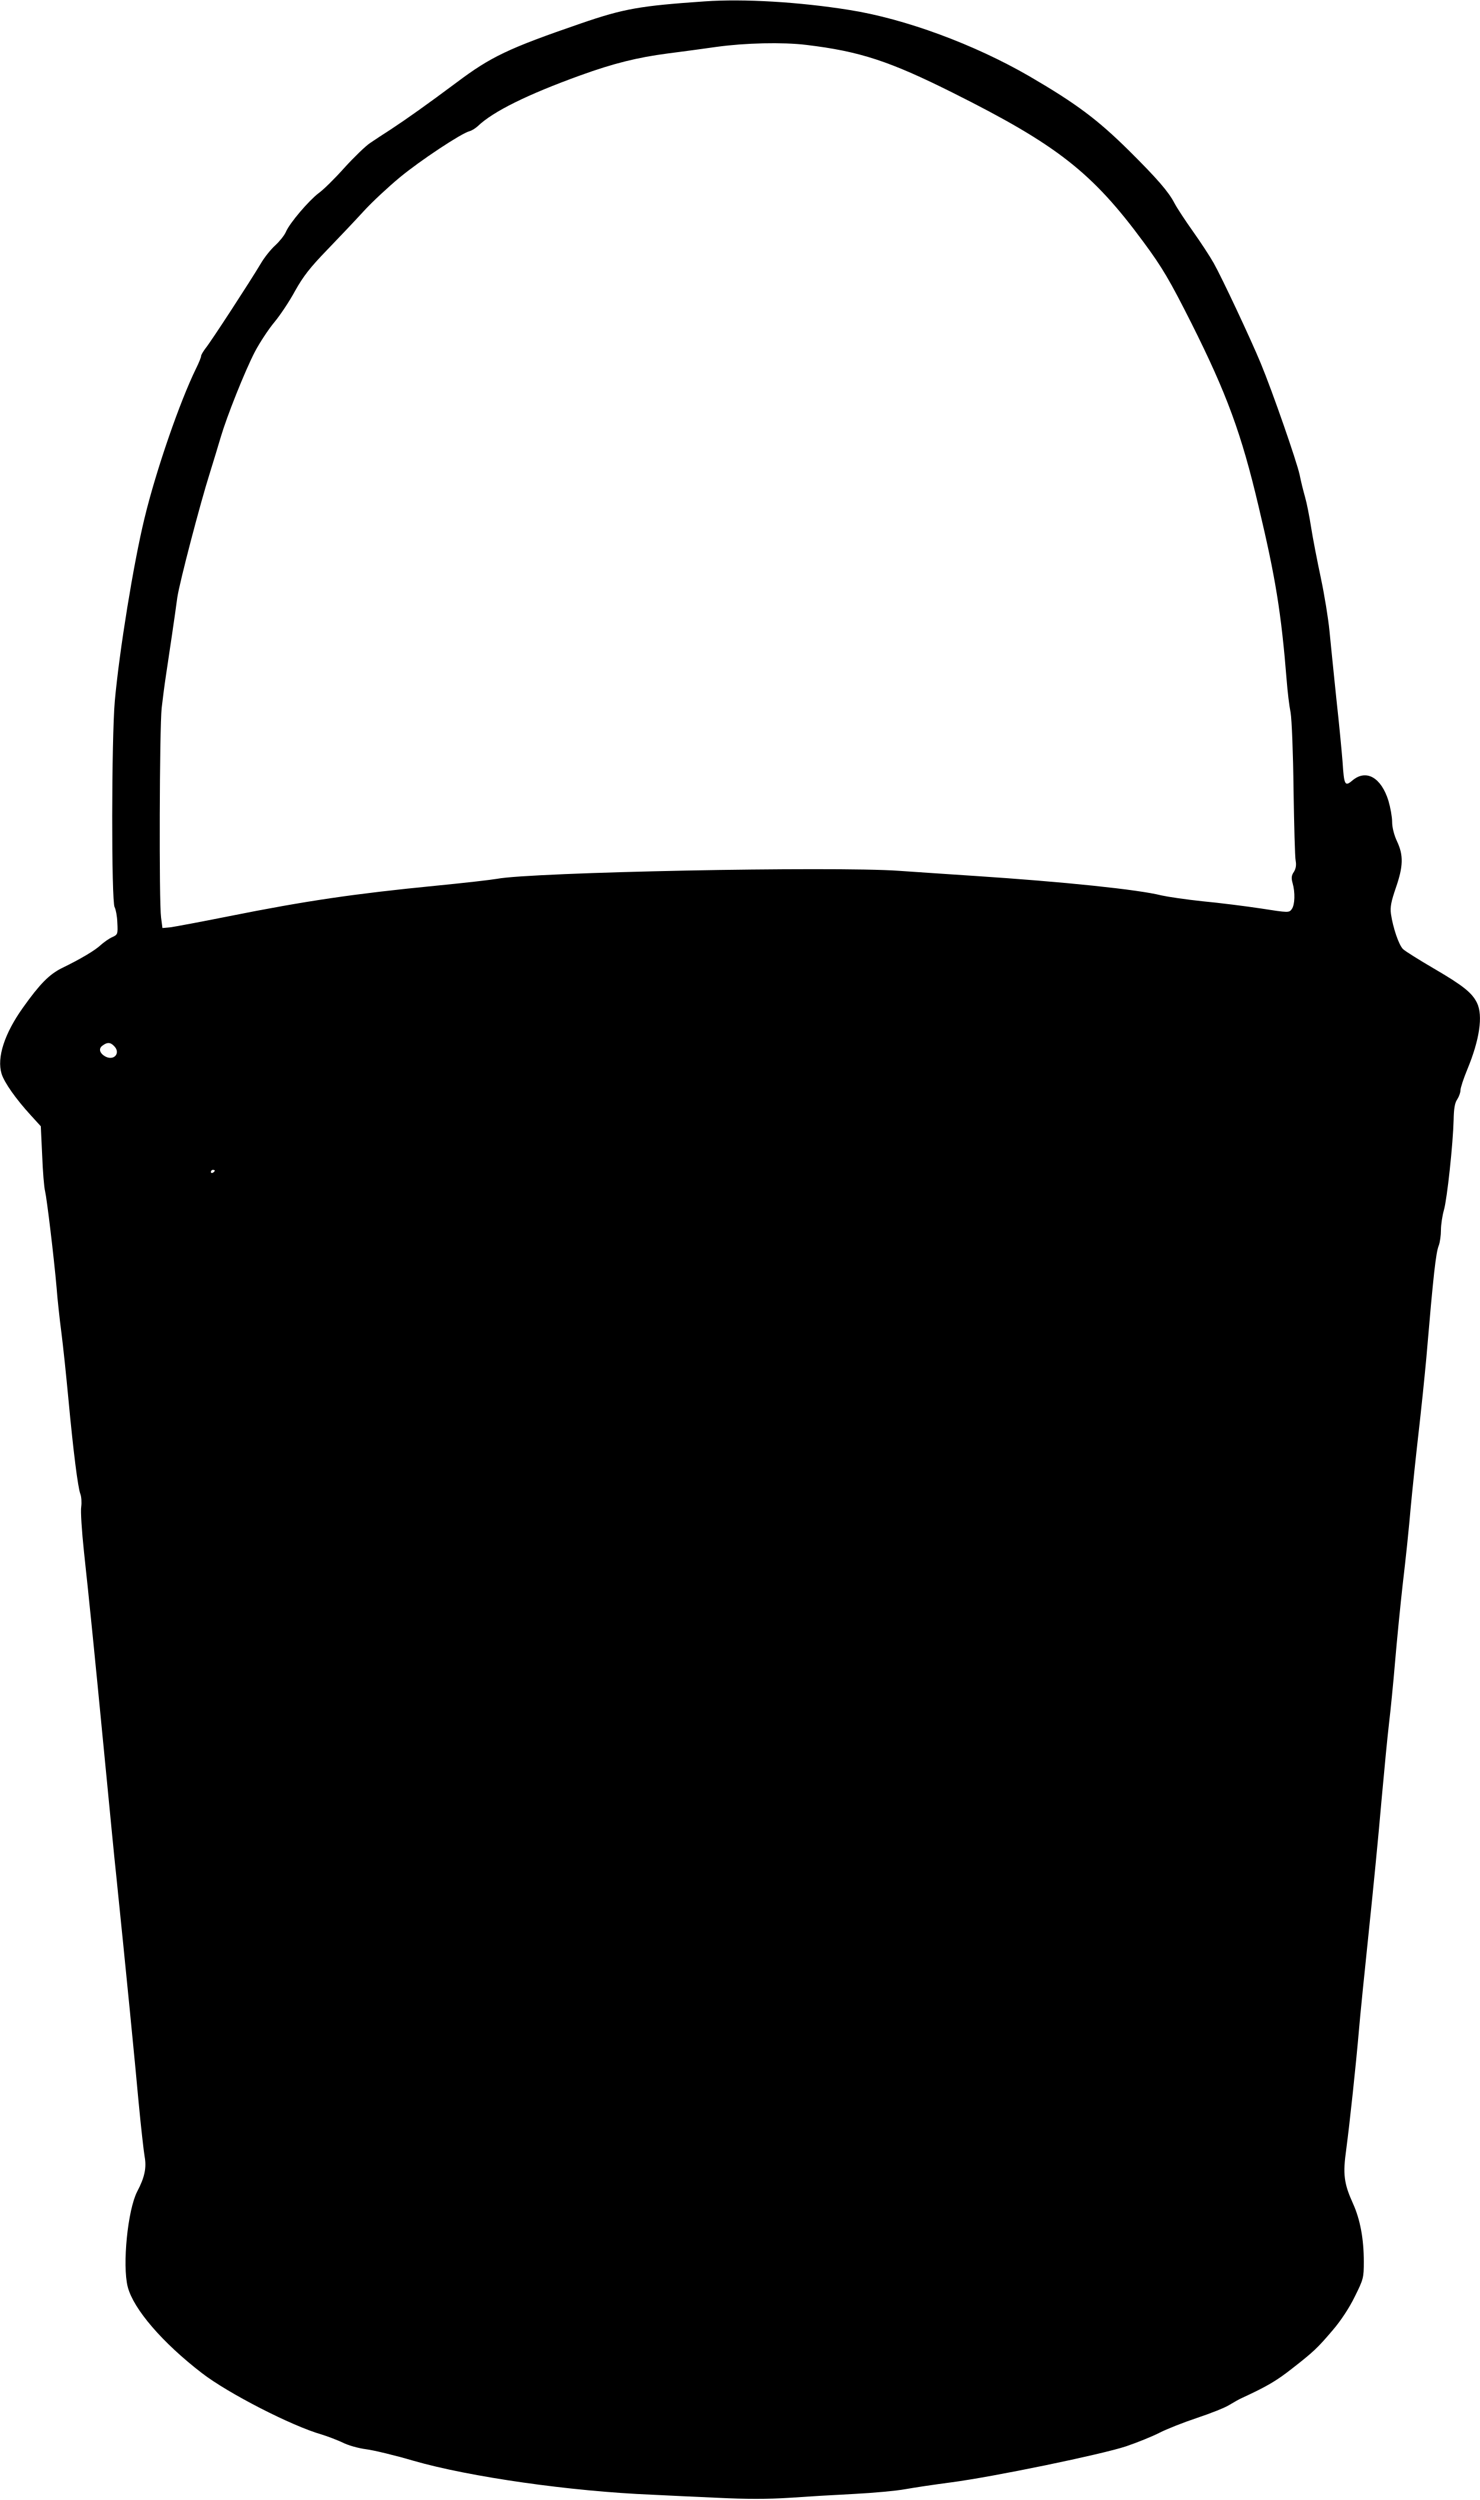 <?xml version="1.0" standalone="no"?>
<!DOCTYPE svg PUBLIC "-//W3C//DTD SVG 20010904//EN"
 "http://www.w3.org/TR/2001/REC-SVG-20010904/DTD/svg10.dtd">
<svg version="1.0" xmlns="http://www.w3.org/2000/svg"
 width="758pt" height="1280pt" viewBox="0 0 758 1280"
 preserveAspectRatio="xMidYMid meet">
<g transform="translate(0,1280) scale(0.1,-0.1)"
fill="#000000" stroke="none">
<path d="M3610 12793 c-332 -23 -414 -37 -635 -113 -372 -128 -460 -170 -636
-302 -153 -114 -253 -185 -338 -241 -36 -23 -83 -54 -105 -69 -23 -15 -82 -72
-132 -127 -49 -55 -109 -114 -132 -130 -49 -37 -149 -153 -168 -199 -8 -18
-33 -49 -55 -69 -22 -20 -55 -61 -73 -92 -56 -94 -258 -404 -283 -434 -12 -16
-23 -34 -23 -40 0 -6 -11 -34 -25 -62 -84 -171 -206 -524 -265 -769 -56 -230
-129 -680 -152 -936 -17 -192 -18 -1026 -1 -1055 6 -11 13 -47 14 -80 3 -58 2
-61 -27 -74 -16 -7 -41 -25 -57 -39 -29 -28 -105 -73 -202 -120 -63 -32 -111
-80 -197 -201 -95 -133 -135 -256 -110 -339 14 -45 73 -129 150 -213 l51 -56
7 -149 c3 -82 10 -165 15 -184 9 -38 45 -335 59 -495 4 -55 15 -156 24 -225 9
-69 25 -222 36 -340 26 -278 49 -455 61 -488 6 -15 8 -45 5 -67 -4 -22 3 -125
14 -230 28 -259 52 -497 105 -1045 25 -256 51 -530 60 -610 50 -487 97 -965
115 -1165 12 -126 26 -251 31 -279 10 -56 0 -105 -38 -177 -49 -94 -77 -377
-49 -488 29 -114 178 -287 381 -443 135 -104 460 -270 610 -313 33 -10 82 -29
110 -42 27 -14 80 -29 119 -34 39 -5 148 -31 243 -59 288 -83 806 -157 1223
-174 74 -4 227 -11 340 -16 136 -7 257 -7 360 0 85 6 236 15 335 20 99 5 216
16 260 24 44 8 150 24 235 35 221 29 776 144 898 185 56 19 133 50 170 69 37
19 123 53 192 76 69 23 143 52 165 66 22 13 51 30 65 36 130 60 177 88 255
149 113 88 133 107 212 200 38 44 84 113 111 169 45 90 47 98 47 180 0 117
-19 218 -56 299 -46 102 -52 149 -34 277 18 135 50 435 65 610 6 72 29 301 51
510 22 209 51 506 64 660 14 154 31 334 39 400 8 66 22 208 31 315 9 107 27
290 40 405 14 116 32 289 40 385 9 96 27 267 40 380 13 113 31 286 40 385 37
436 49 540 64 578 6 16 11 51 11 79 0 27 7 73 15 101 17 59 47 342 50 463 1
57 6 87 18 104 9 14 17 35 17 47 0 13 16 61 35 107 63 152 81 275 50 340 -25
52 -71 89 -220 176 -77 45 -149 90 -159 100 -22 21 -52 111 -62 180 -5 35 1
64 25 134 38 110 40 166 6 238 -15 32 -25 71 -25 100 0 25 -9 74 -19 108 -37
119 -114 163 -184 104 -39 -33 -43 -26 -51 96 -4 52 -18 199 -32 325 -13 127
-29 282 -35 345 -6 63 -26 185 -44 270 -18 85 -41 202 -50 260 -9 58 -23 128
-31 155 -8 28 -21 79 -28 115 -15 68 -138 423 -199 570 -49 119 -199 439 -241
513 -19 34 -67 107 -106 162 -39 55 -82 120 -95 145 -30 58 -88 125 -233 269
-161 159 -269 240 -509 380 -283 164 -638 295 -923 340 -256 41 -542 58 -740
44z m520 -223 c274 -33 426 -83 750 -245 534 -267 714 -408 977 -765 96 -130
134 -195 245 -415 181 -361 256 -565 343 -934 88 -369 117 -548 145 -896 4
-55 13 -129 20 -164 6 -37 13 -205 15 -395 3 -182 7 -346 11 -364 4 -21 1 -40
-9 -56 -13 -19 -14 -32 -7 -57 14 -49 12 -112 -4 -134 -14 -19 -16 -19 -157 3
-79 12 -214 29 -299 37 -85 9 -180 23 -211 30 -117 30 -502 70 -959 100 -124
8 -297 20 -385 26 -343 24 -1884 -7 -2060 -41 -27 -5 -167 -21 -310 -35 -418
-41 -665 -77 -1065 -157 -140 -28 -274 -53 -296 -56 l-42 -4 -7 53 c-11 79 -8
971 3 1074 6 50 15 122 21 160 18 118 50 336 59 405 11 76 118 485 167 639 18
58 43 140 55 181 31 106 124 340 176 440 25 47 69 114 99 150 30 36 78 108
106 160 42 75 76 119 164 210 61 63 146 153 189 200 43 47 126 124 184 172
104 86 314 225 356 236 12 3 31 15 43 26 78 75 254 162 525 260 171 62 294 92
446 112 70 9 183 24 252 34 144 20 338 25 460 10z m-3546 -5126 c34 -33 4 -75
-40 -56 -33 16 -42 42 -19 58 24 18 40 18 59 -2z m516 -638 c0 -3 -4 -8 -10
-11 -5 -3 -10 -1 -10 4 0 6 5 11 10 11 6 0 10 -2 10 -4z"/>
</g>
</svg>
